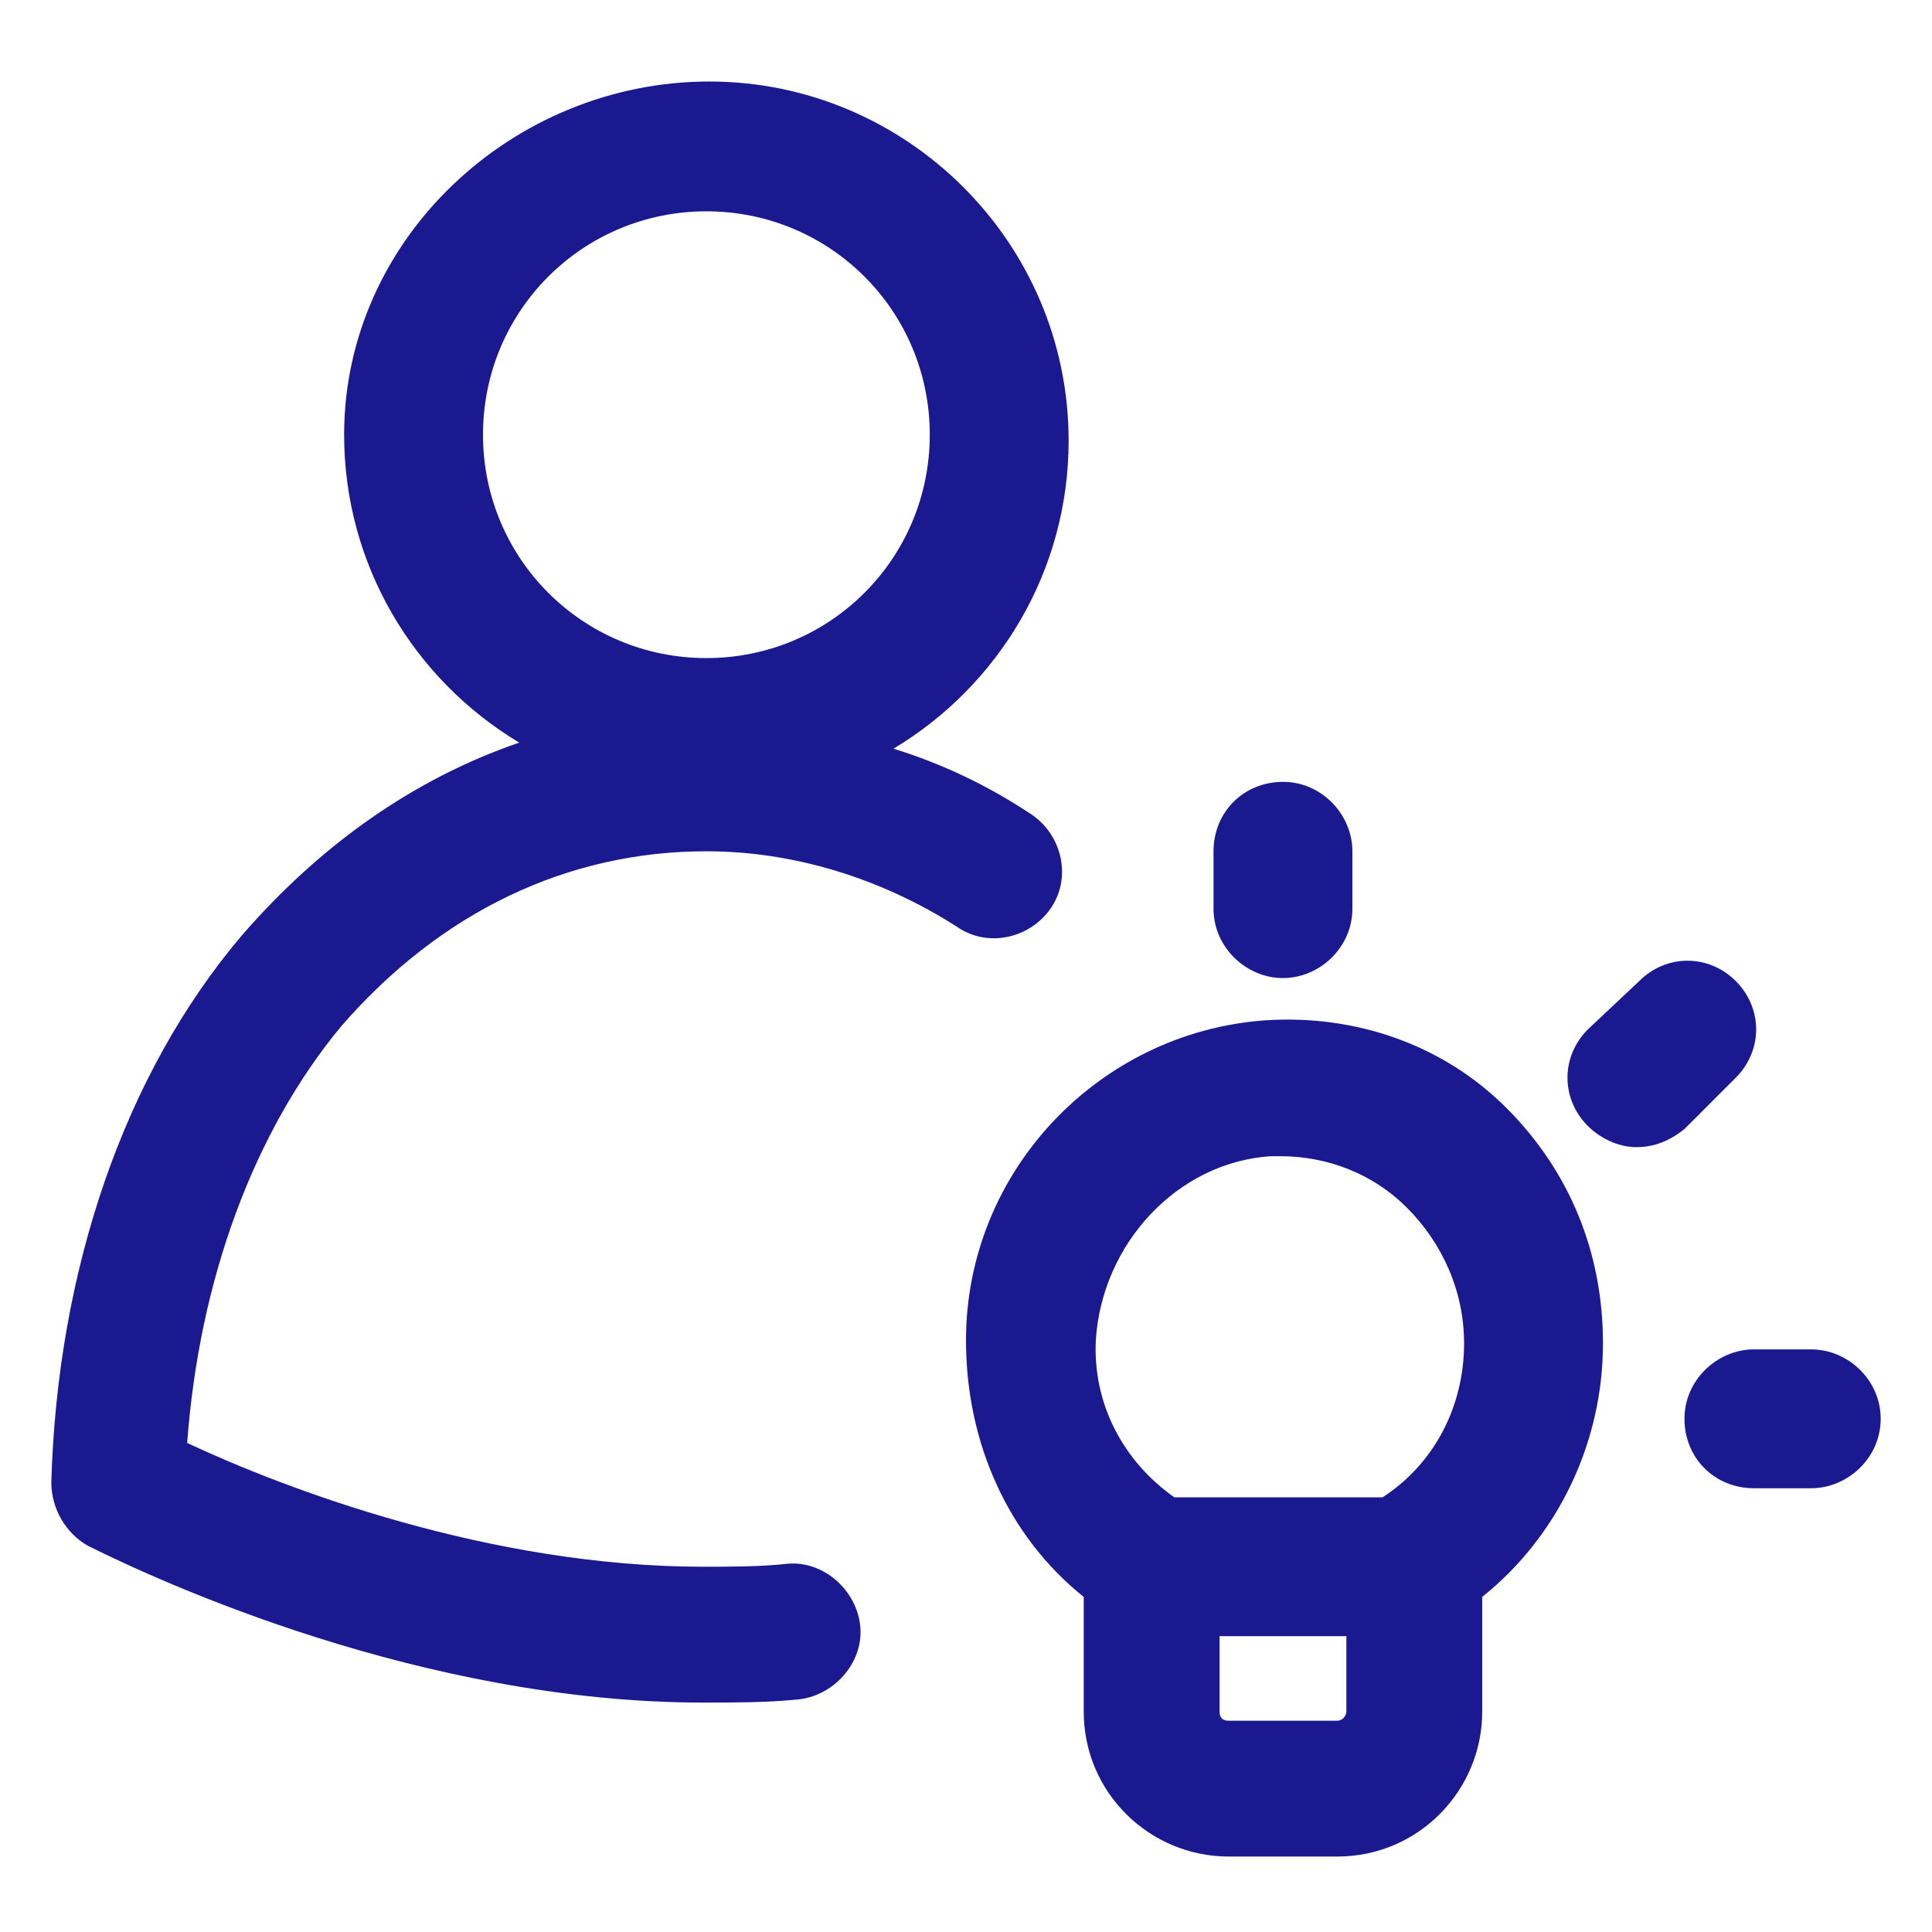 <svg width="100" height="100" viewBox="0 0 100 100" fill="none" xmlns="http://www.w3.org/2000/svg">
<path d="M36.562 44.062C41.094 44.062 45.625 45.469 49.531 47.969C51.094 49.062 53.281 48.594 54.375 47.031C55.469 45.469 55 43.281 53.438 42.188C51.094 40.625 48.75 39.531 46.25 38.75C51.719 35.469 55.312 29.531 55.312 22.812C55.312 12.5 46.875 4.219 36.719 4.219C26.562 4.219 17.812 12.344 17.812 22.5C17.812 29.219 21.406 35.156 26.875 38.438C21.406 40.312 16.562 43.75 12.5 48.438C6.406 55.625 2.969 65.781 2.656 76.719C2.656 78.125 3.438 79.375 4.531 80C8.281 81.875 21.875 88.125 36.406 88.125C37.969 88.125 39.688 88.125 41.25 87.969C43.125 87.812 44.688 86.094 44.531 84.219C44.375 82.344 42.656 80.781 40.781 80.938C39.375 81.094 37.812 81.094 36.406 81.094C25.312 81.094 14.688 77.031 9.688 74.688C10.312 66.25 13.125 58.594 17.656 53.125C22.812 47.188 29.375 44.062 36.562 44.062ZM36.562 10.938C42.969 10.938 48.125 16.094 48.125 22.5C48.125 28.906 42.969 34.062 36.562 34.062C30.156 34.062 25 28.906 25 22.5C25 16.094 30.156 10.938 36.562 10.938Z" fill="#1B198F"/>
<path d="M77.969 57.344C74.688 54.063 70.156 52.5 65.469 52.813C56.875 53.438 50 60.625 50 69.375C50 74.688 52.188 79.531 56.094 82.656V88.594C56.094 92.813 59.531 96.094 63.594 96.094H69.219C73.438 96.094 76.719 92.656 76.719 88.594V82.656C80.625 79.531 82.969 74.688 82.969 69.531C82.969 64.844 81.25 60.625 77.969 57.344ZM65.781 59.844C65.938 59.844 66.094 59.844 66.25 59.844C68.75 59.844 71.094 60.781 72.812 62.5C74.688 64.375 75.781 66.875 75.781 69.531C75.781 72.813 74.219 75.781 71.562 77.5H60.781C58.125 75.625 56.562 72.656 56.719 69.375C57.031 64.375 60.938 60.156 65.781 59.844ZM69.219 89.063H63.594C63.281 89.063 63.125 88.906 63.125 88.594V84.688H69.688V88.594C69.688 88.75 69.531 89.063 69.219 89.063Z" fill="#1B198F"/>
<path d="M66.406 50.625C68.281 50.625 70 49.062 70 47.031V44.062C70 42.188 68.438 40.469 66.406 40.469C64.375 40.469 62.812 42.031 62.812 44.062V47.031C62.812 49.062 64.531 50.625 66.406 50.625Z" fill="#1B198F"/>
<path d="M89.844 55.781C91.25 54.375 91.25 52.188 89.844 50.781C88.438 49.375 86.25 49.375 84.844 50.781L82.188 53.281C80.781 54.688 80.781 56.875 82.188 58.281C82.812 58.906 83.75 59.375 84.688 59.375C85.625 59.375 86.406 59.062 87.188 58.438L89.844 55.781Z" fill="#1B198F"/>
<path d="M93.75 69.844H90.781C88.906 69.844 87.188 71.406 87.188 73.438C87.188 75.469 88.75 77.031 90.781 77.031H93.75C95.625 77.031 97.344 75.469 97.344 73.438C97.344 71.406 95.625 69.844 93.75 69.844Z" fill="#1B198F"/>
</svg>
